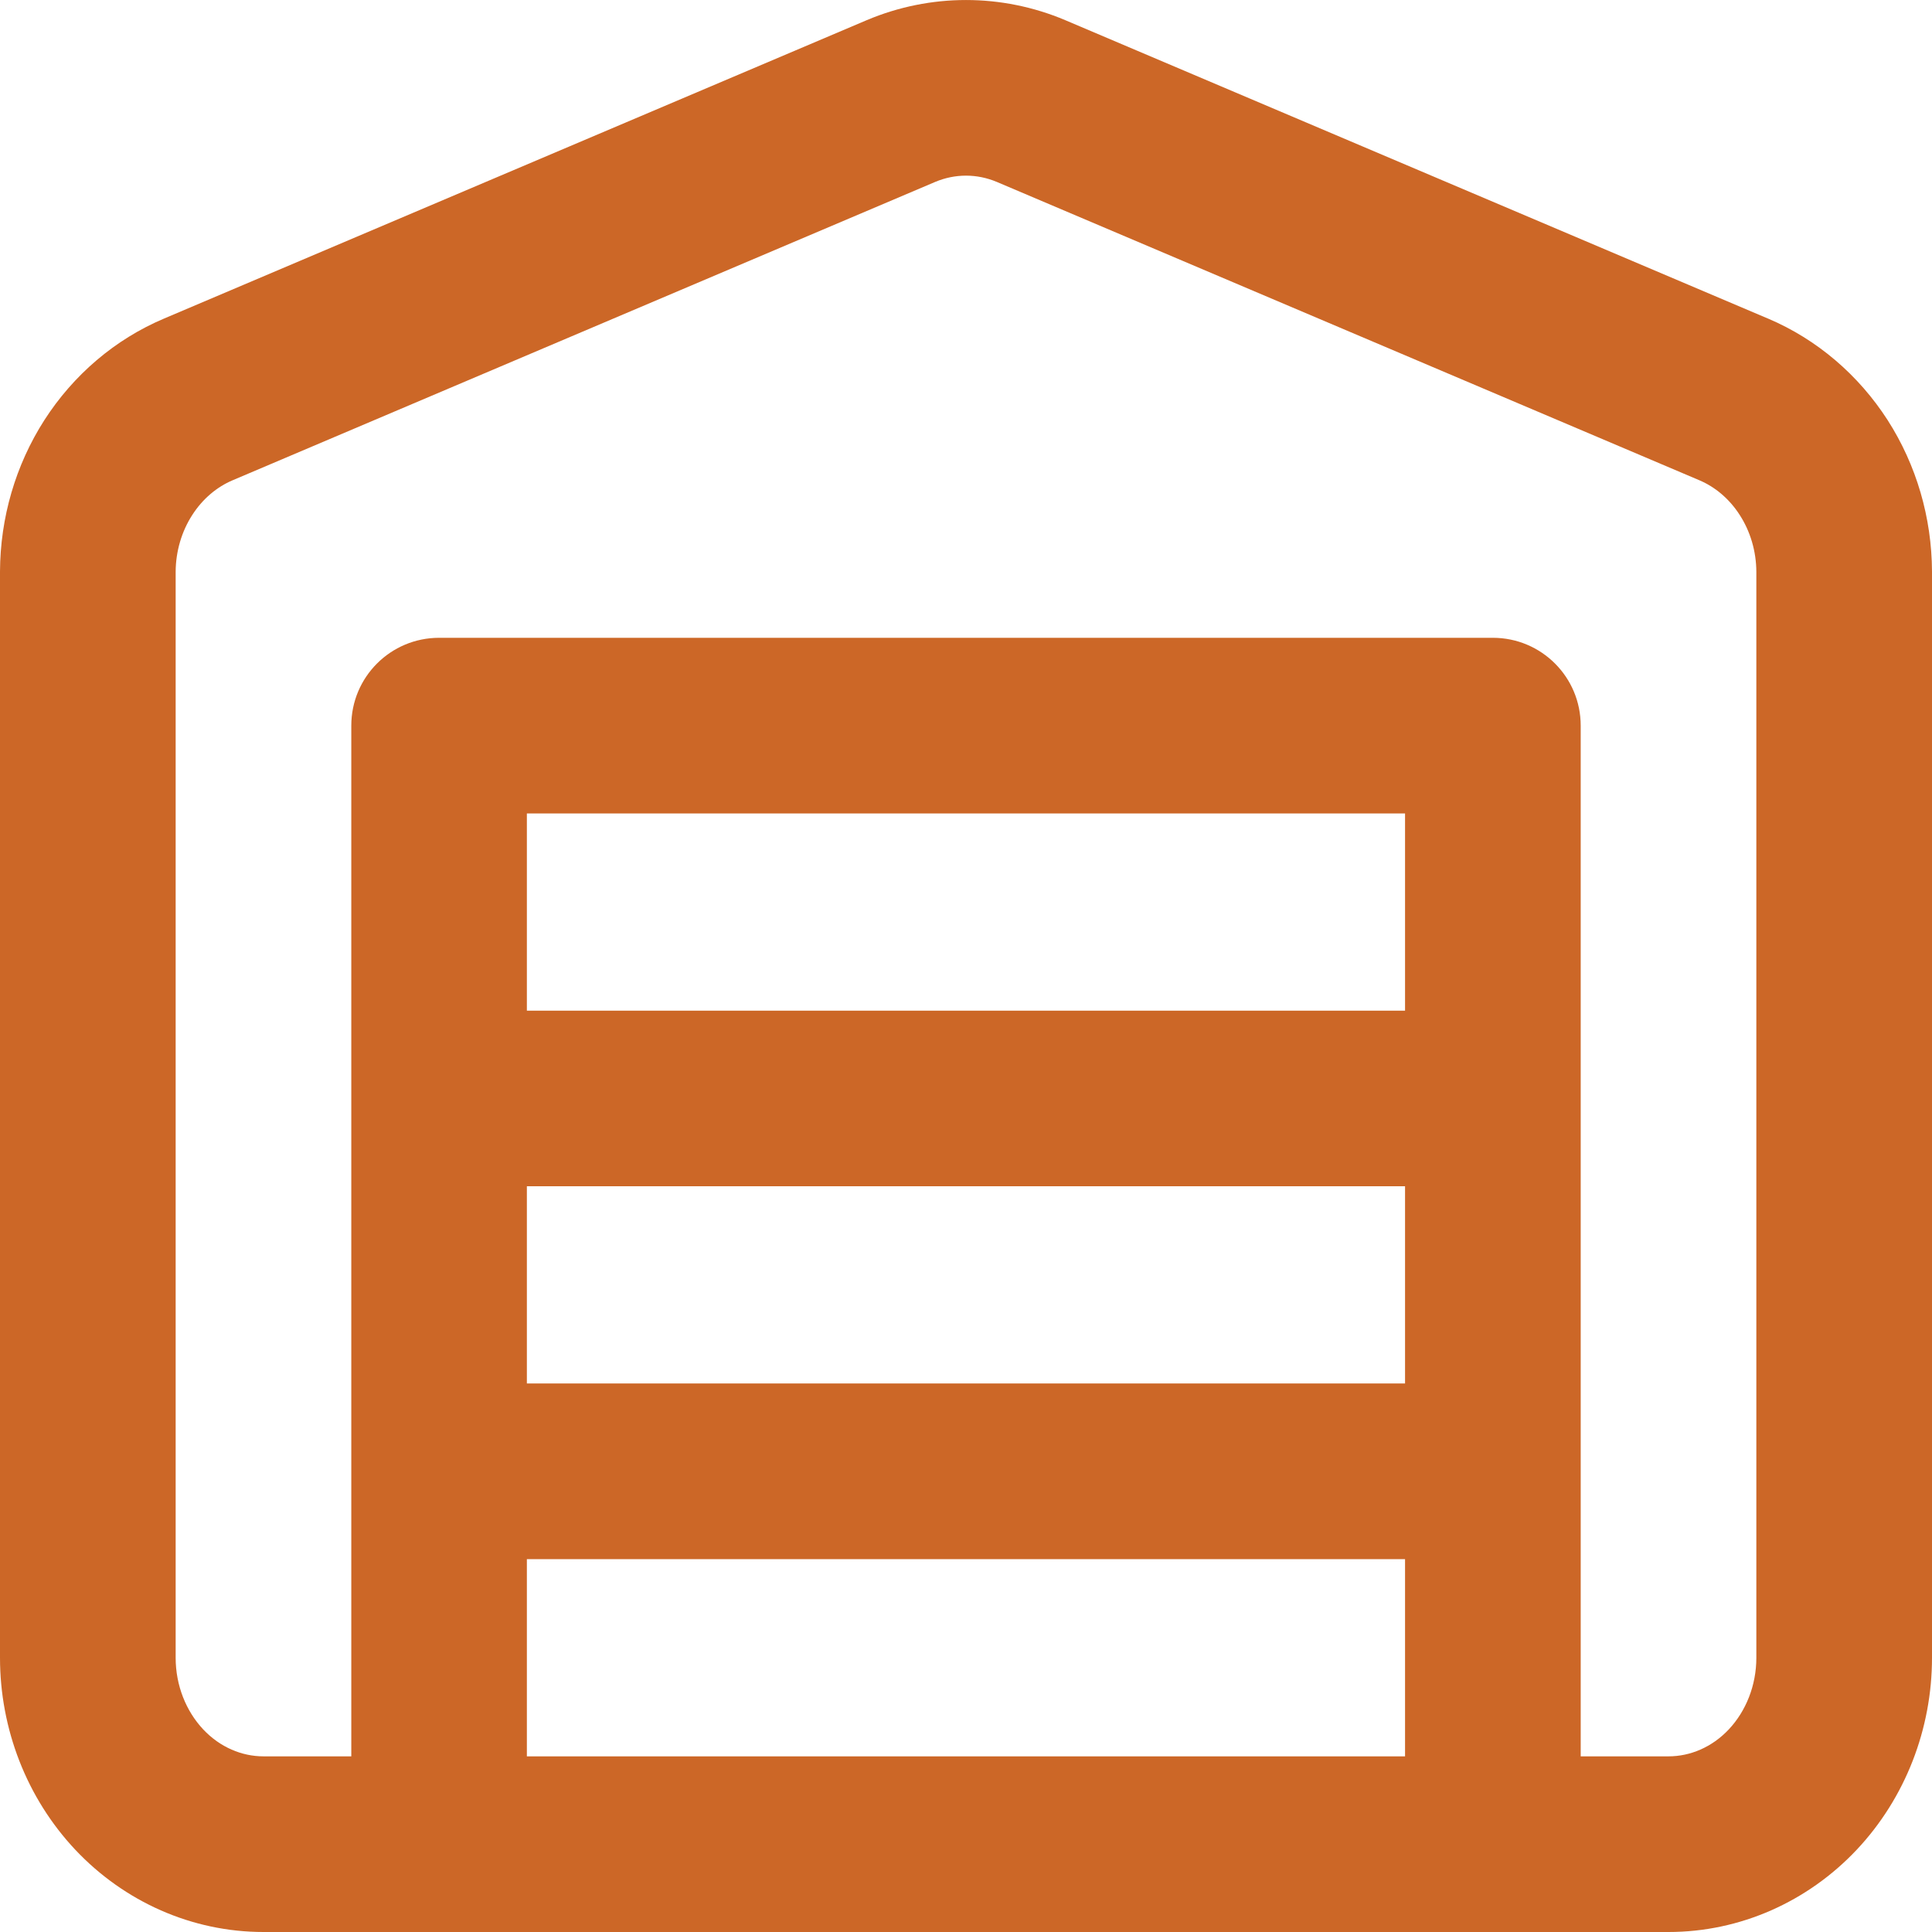 <svg width="24" height="24" viewBox="0 0 24 24" fill="none" xmlns="http://www.w3.org/2000/svg">
<path id="Vector (Stroke)" fill-rule="evenodd" clip-rule="evenodd" d="M11.617 2.26C11.617 2.26 11.618 2.26 11.617 2.26L2.89 5.966C2.696 6.048 2.518 6.195 2.388 6.398C2.257 6.601 2.183 6.848 2.182 7.105V20.593C2.182 20.938 2.312 21.257 2.524 21.483C2.734 21.706 3.005 21.818 3.273 21.818H4.364V9.014C4.364 8.411 4.852 7.923 5.455 7.923H18.545C19.148 7.923 19.636 8.411 19.636 9.014V21.818H20.727C20.995 21.818 21.266 21.706 21.476 21.483C21.688 21.257 21.818 20.938 21.818 20.593V7.105C21.817 6.847 21.743 6.601 21.612 6.398C21.482 6.195 21.304 6.048 21.11 5.966L21.108 5.965L12.383 2.26C12.382 2.26 12.383 2.26 12.383 2.26C12.136 2.156 11.864 2.156 11.617 2.26ZM5.435 24C5.442 24 5.448 24 5.455 24H18.545C18.552 24 18.558 24 18.565 24H20.727C21.617 24 22.456 23.624 23.064 22.979C23.67 22.335 24 21.476 24 20.593L24 7.103L24 7.099C23.997 6.433 23.808 5.779 23.449 5.219C23.089 4.66 22.574 4.216 21.96 3.956C21.96 3.956 21.96 3.956 21.959 3.956L13.234 0.251L13.232 0.25C12.442 -0.083 11.558 -0.083 10.768 0.25L2.041 3.956C2.04 3.956 2.041 3.956 2.041 3.956C1.427 4.215 0.911 4.659 0.551 5.219C0.192 5.779 0.003 6.433 7.8678e-06 7.099L0 20.593C0 21.476 0.33 22.335 0.936 22.979C1.544 23.624 2.383 24 3.273 24H5.435ZM17.454 21.818V19.368H6.545V21.818H17.454ZM6.545 17.186H17.454V14.736H6.545V17.186ZM6.545 12.555H17.454V10.105H6.545V12.555Z" fill="#CC6727"/>
</svg>

